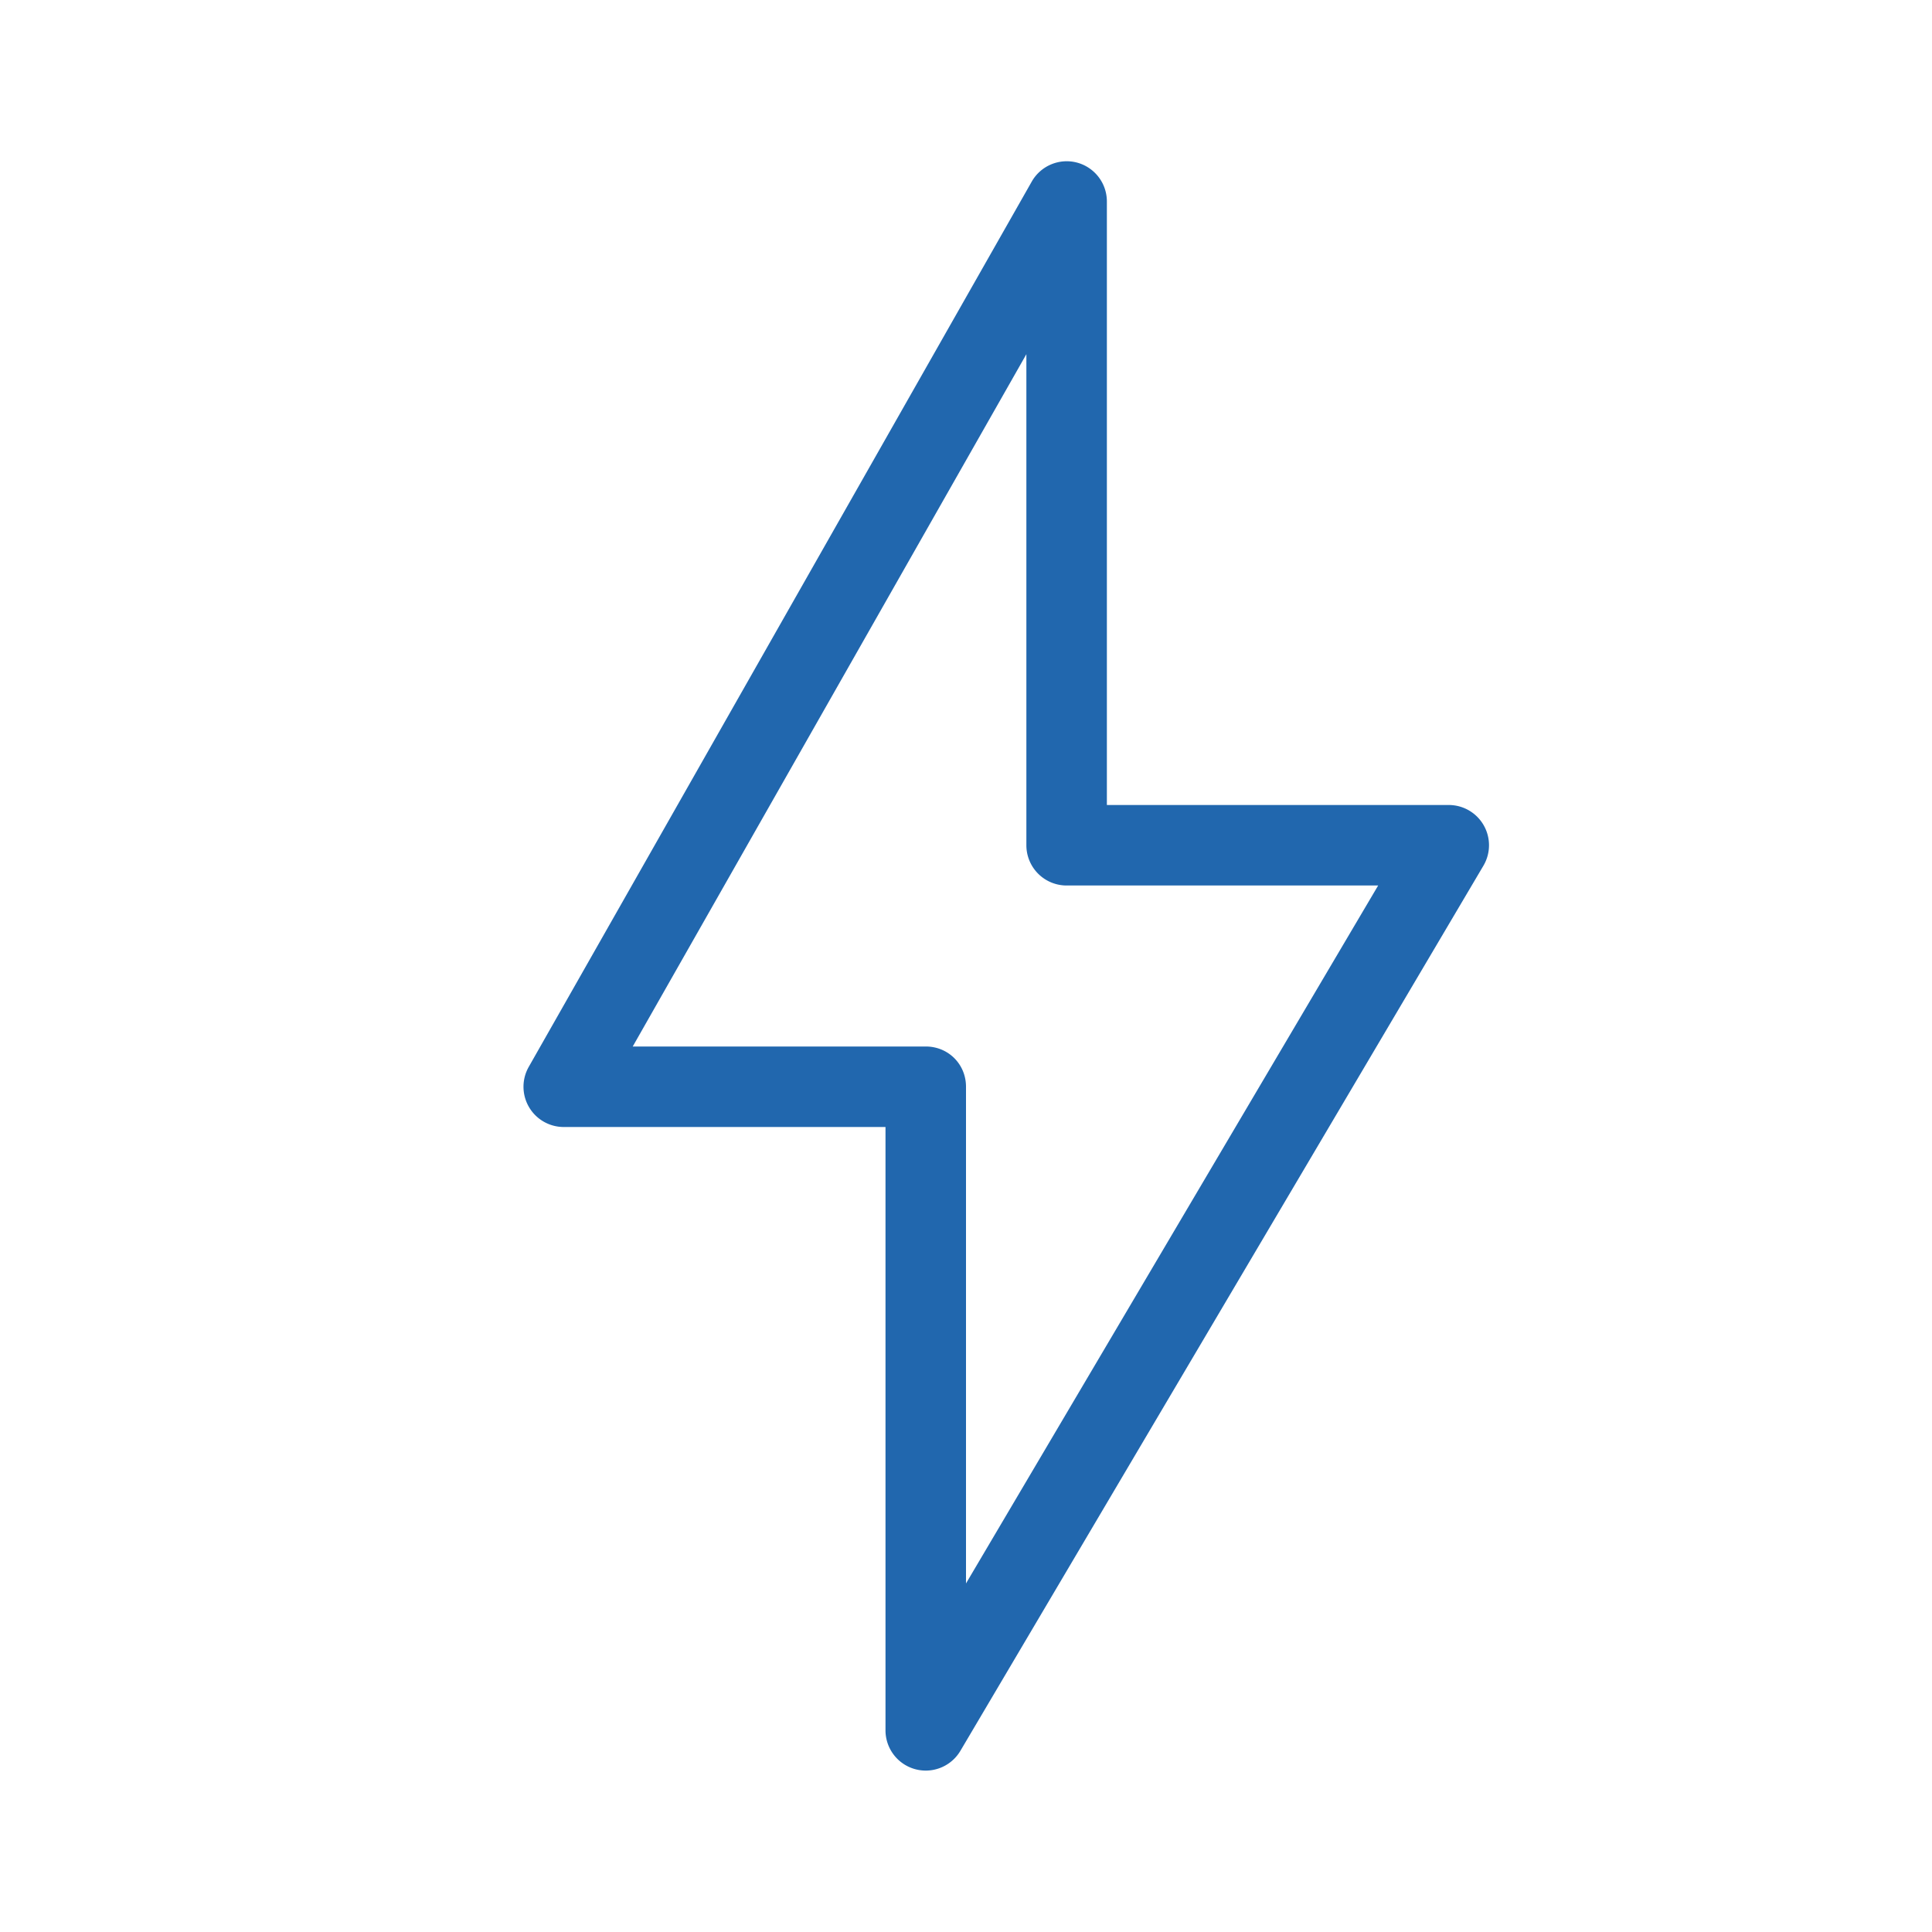 <svg xmlns="http://www.w3.org/2000/svg" width="24" height="24" fill="none"><path fill="#2167ae" d="M13.38 2.02a.5.5 0 0 1 .37.48V10H18a.5.5 0 0 1 .43.75l-6.5 11a.5.5 0 0 1-.93-.25V14H7a.5.5 0 0 1-.43-.75l6.25-11a.5.5 0 0 1 .56-.23M7.86 13h3.64c.28 0 .5.22.5.5v6.17L17.12 11h-3.87a.5.5 0 0 1-.5-.5V4.4z"/></svg>